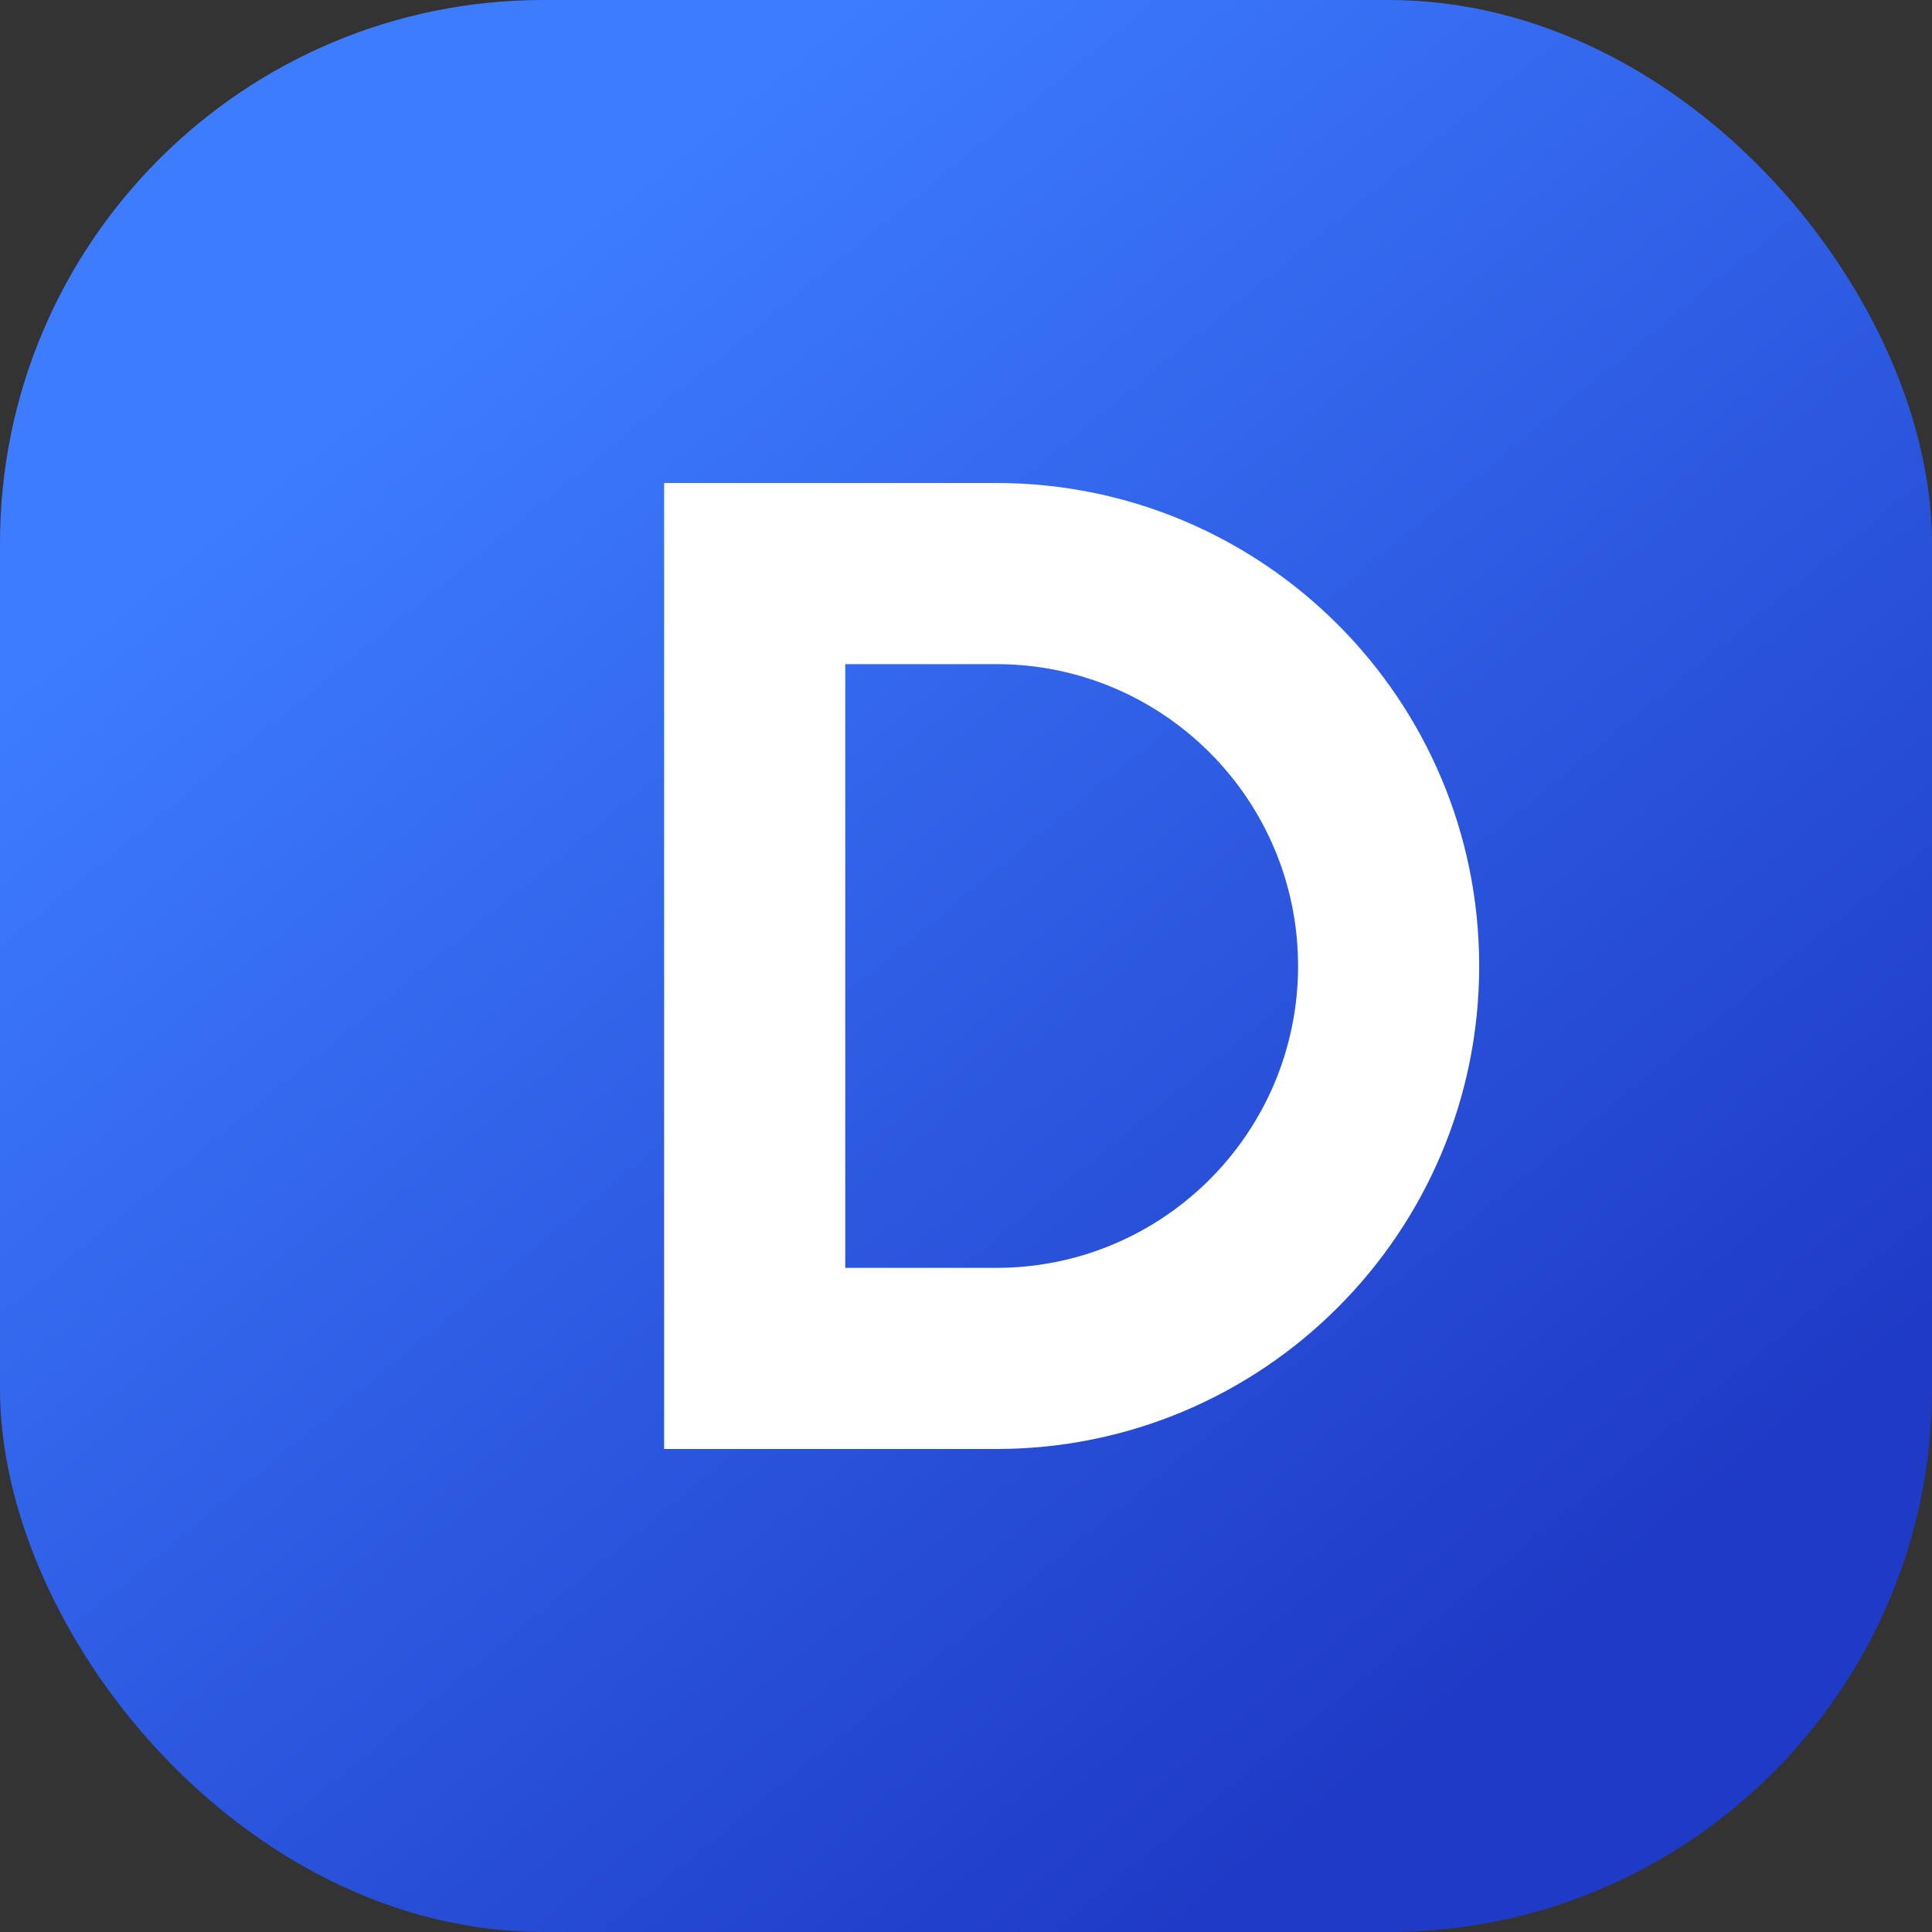 <?xml version="1.0" encoding="UTF-8"?>
<svg xmlns="http://www.w3.org/2000/svg" width="64" height="64" viewBox="0 0 64 64">
  <rect x="0" y="0" width="64" height="64" fill="#333333" stroke="none"/>
  <defs>
    <linearGradient id="dGradient" x1="16" y1="10" x2="52" y2="54" gradientUnits="userSpaceOnUse">
      <stop offset="0%" stop-color="#3D7CFF"/>
      <stop offset="100%" stop-color="#1E3AC6"/>
    </linearGradient>
  </defs>
  <rect width="64" height="64" rx="18" fill="url(#dGradient)"/>
  <path fill="#FFFFFF" fill-rule="evenodd" clip-rule="evenodd" d="M22 16h11c8.837 0 16 7.163 16 16s-7.163 16-16 16H22V16Zm11 26c5.523 0 10-4.477 10-10s-4.477-10-10-10h-5v20h5Z"/>
</svg>
